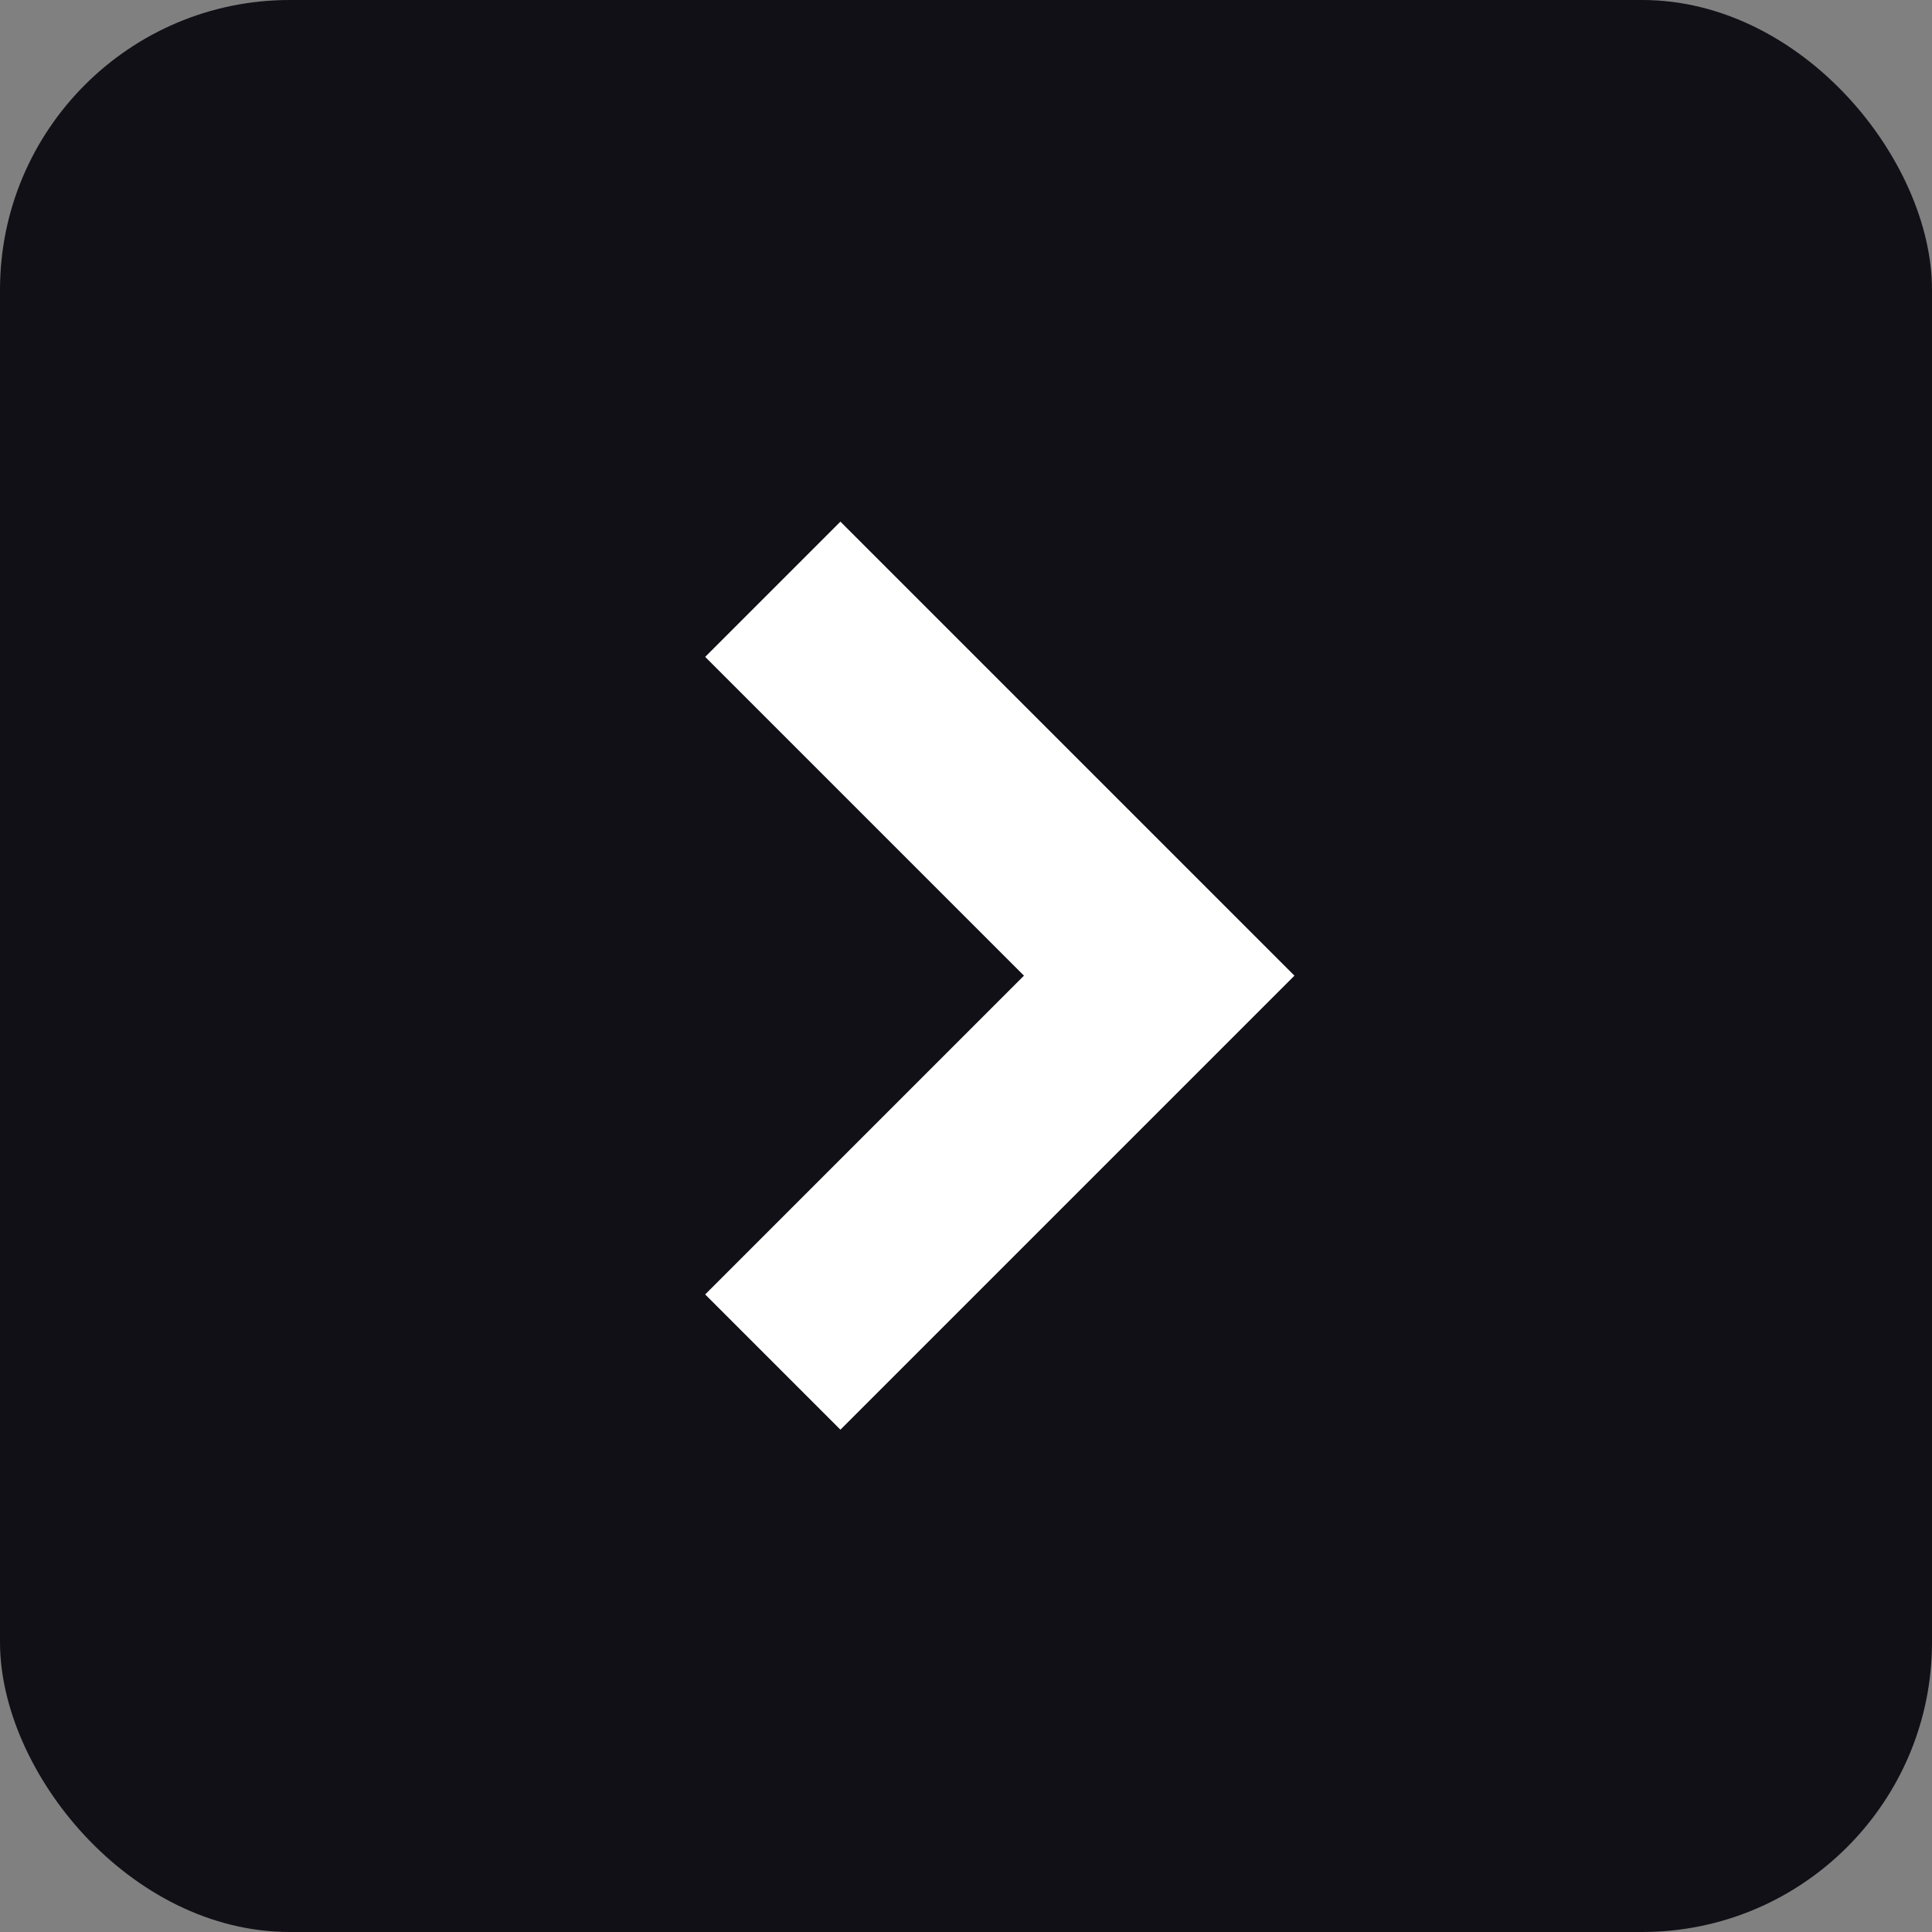 <svg xmlns="http://www.w3.org/2000/svg" width="20" height="20" fill="none">
  <rect width="100%" height="100%" fill="#808080" stroke="none"/>
  <rect width="20" height="20" fill="#121017" rx="3"/>
  <path fill="#fff" fill-rule="evenodd" d="m8.7 5.4 4.7 4.7-4.7 4.7-1.4-1.4 3.3-3.3-3.3-3.3 1.4-1.4Z" clip-rule="evenodd"/>
</svg>